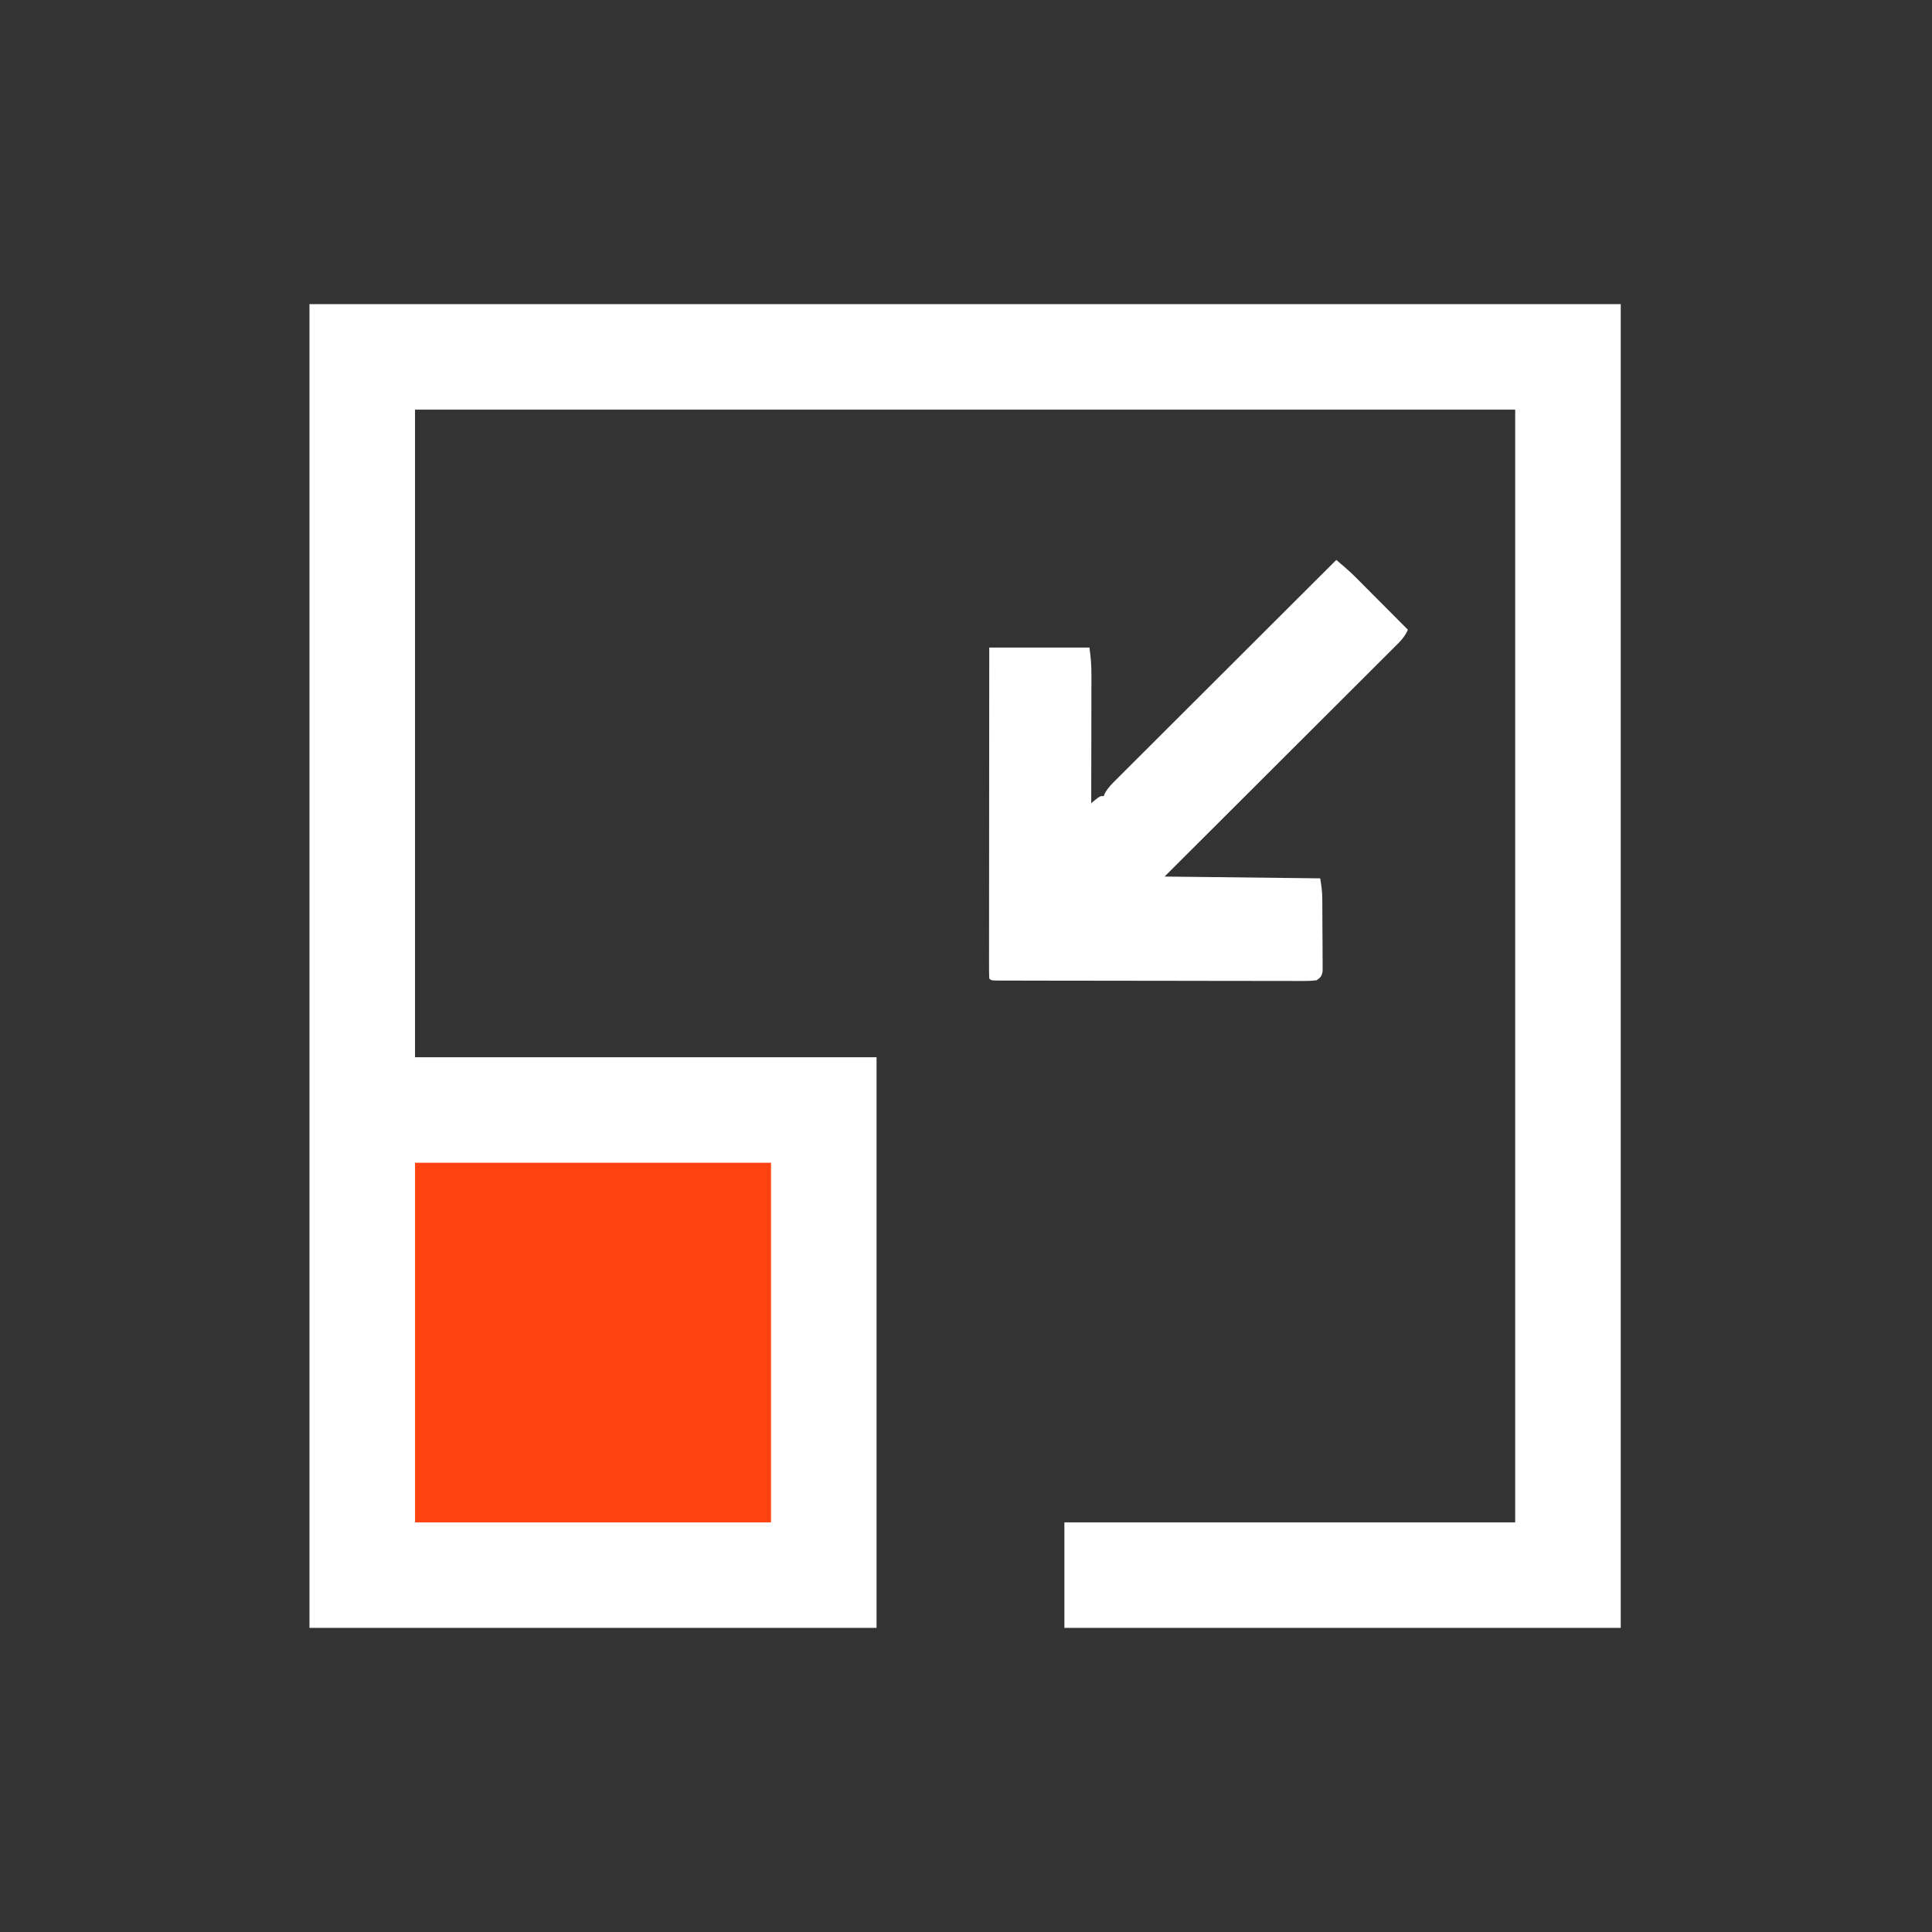 <svg xmlns="http://www.w3.org/2000/svg" width="1080" height="1080"><rect width="100%" height="100%" fill="#333333" stroke="none"/><path d="M0 0 C241.89 0 483.78 0 733 0 C733 244.2 733 488.4 733 740 C630.37 740 527.74 740 422 740 C422 720.53 422 701.06 422 681 C505.16 681 588.32 681 674 681 C674 475.74 674 270.48 674 59 C471.05 59 268.1 59 59 59 C59 178.46 59 297.92 59 421 C144.14 421 229.28 421 317 421 C317 526.27 317 631.54 317 740 C212.39 740 107.78 740 0 740 C0 495.8 0 251.6 0 0 Z " fill="#FFFFFF" transform="translate(173,170)"></path><path d="M0 0 C65.67 0 131.34 0 199 0 C199 66.33 199 132.66 199 201 C133.33 201 67.66 201 0 201 C0 134.67 0 68.34 0 0 Z " fill="#FF420F" transform="translate(232,650)"></path><path d="M0 0 C3.71 3.139 7.392 6.265 10.824 9.71 C11.484 10.371 12.144 11.031 12.824 11.711 C13.51 12.402 14.196 13.093 14.902 13.805 C15.986 14.891 15.986 14.891 17.092 15.999 C19.376 18.288 21.657 20.582 23.938 22.875 C25.495 24.438 27.053 26 28.611 27.562 C32.41 31.372 36.206 35.185 40 39 C38.401 42.959 35.655 45.62 32.672 48.568 C32.123 49.119 31.575 49.669 31.009 50.237 C29.168 52.081 27.32 53.918 25.472 55.755 C24.151 57.075 22.831 58.396 21.511 59.717 C17.925 63.304 14.332 66.885 10.739 70.464 C6.985 74.205 3.237 77.952 -0.512 81.699 C-7.613 88.793 -14.718 95.882 -21.825 102.969 C-31.429 112.546 -41.024 122.131 -50.62 131.715 C-65.74 146.817 -80.871 161.907 -96 177 C-67.29 177.33 -38.58 177.66 -9 178 C-8.341 181.952 -7.871 185.142 -7.839 189.04 C-7.829 189.991 -7.82 190.942 -7.81 191.921 C-7.803 193.436 -7.803 193.436 -7.797 194.98 C-7.791 196.03 -7.785 197.08 -7.78 198.162 C-7.77 200.373 -7.764 202.584 -7.76 204.796 C-7.75 208.186 -7.719 211.576 -7.688 214.967 C-7.681 217.117 -7.676 219.268 -7.672 221.418 C-7.66 222.434 -7.647 223.449 -7.634 224.496 C-7.637 225.437 -7.64 226.378 -7.644 227.348 C-7.638 228.59 -7.638 228.59 -7.633 229.857 C-8.113 232.66 -8.688 233.337 -11 235 C-13.504 235.29 -15.759 235.396 -18.263 235.367 C-19.381 235.372 -19.381 235.372 -20.521 235.377 C-23.025 235.385 -25.528 235.371 -28.032 235.356 C-29.824 235.357 -31.616 235.359 -33.407 235.363 C-38.279 235.368 -43.151 235.354 -48.022 235.337 C-53.112 235.322 -58.202 235.323 -63.292 235.322 C-71.838 235.319 -80.384 235.304 -88.93 235.281 C-99.915 235.252 -110.899 235.242 -121.884 235.238 C-131.31 235.234 -140.737 235.221 -150.164 235.207 C-153.203 235.203 -156.241 235.2 -159.28 235.197 C-164.046 235.193 -168.811 235.182 -173.577 235.168 C-175.331 235.163 -177.085 235.161 -178.839 235.16 C-181.223 235.158 -183.607 235.15 -185.991 235.14 C-186.694 235.141 -187.397 235.142 -188.121 235.143 C-192.886 235.114 -192.886 235.114 -194 234 C-194.098 231.609 -194.13 229.248 -194.12 226.856 C-194.121 226.1 -194.122 225.344 -194.123 224.565 C-194.125 222.011 -194.119 219.458 -194.114 216.904 C-194.113 215.081 -194.113 213.258 -194.114 211.436 C-194.114 206.471 -194.108 201.506 -194.101 196.542 C-194.095 191.359 -194.095 186.177 -194.093 180.995 C-194.09 171.174 -194.082 161.353 -194.072 151.532 C-194.061 140.355 -194.055 129.177 -194.05 118 C-194.04 95 -194.022 72 -194 49 C-175.52 49 -157.04 49 -138 49 C-137.259 54.188 -136.861 58.951 -136.886 64.138 C-136.886 64.92 -136.886 65.701 -136.886 66.506 C-136.887 69.065 -136.894 71.624 -136.902 74.184 C-136.904 75.967 -136.906 77.751 -136.907 79.534 C-136.91 84.212 -136.92 88.889 -136.931 93.566 C-136.942 98.345 -136.946 103.125 -136.951 107.904 C-136.962 117.27 -136.979 126.635 -137 136 C-135.824 135.01 -135.824 135.01 -134.625 134 C-132 132 -132 132 -130 132 C-129.775 131.45 -129.55 130.9 -129.319 130.334 C-127.615 127.318 -125.343 125.074 -122.9 122.66 C-122.376 122.133 -121.851 121.607 -121.311 121.065 C-119.553 119.304 -117.788 117.55 -116.023 115.796 C-114.761 114.535 -113.5 113.273 -112.239 112.011 C-108.814 108.585 -105.383 105.166 -101.95 101.748 C-98.365 98.174 -94.785 94.595 -91.204 91.017 C-84.422 84.242 -77.636 77.471 -70.847 70.703 C-63.119 62.997 -55.396 55.286 -47.674 47.574 C-31.789 31.709 -15.897 15.852 0 0 Z " fill="#FFFFFF" transform="translate(747,313)"></path></svg>